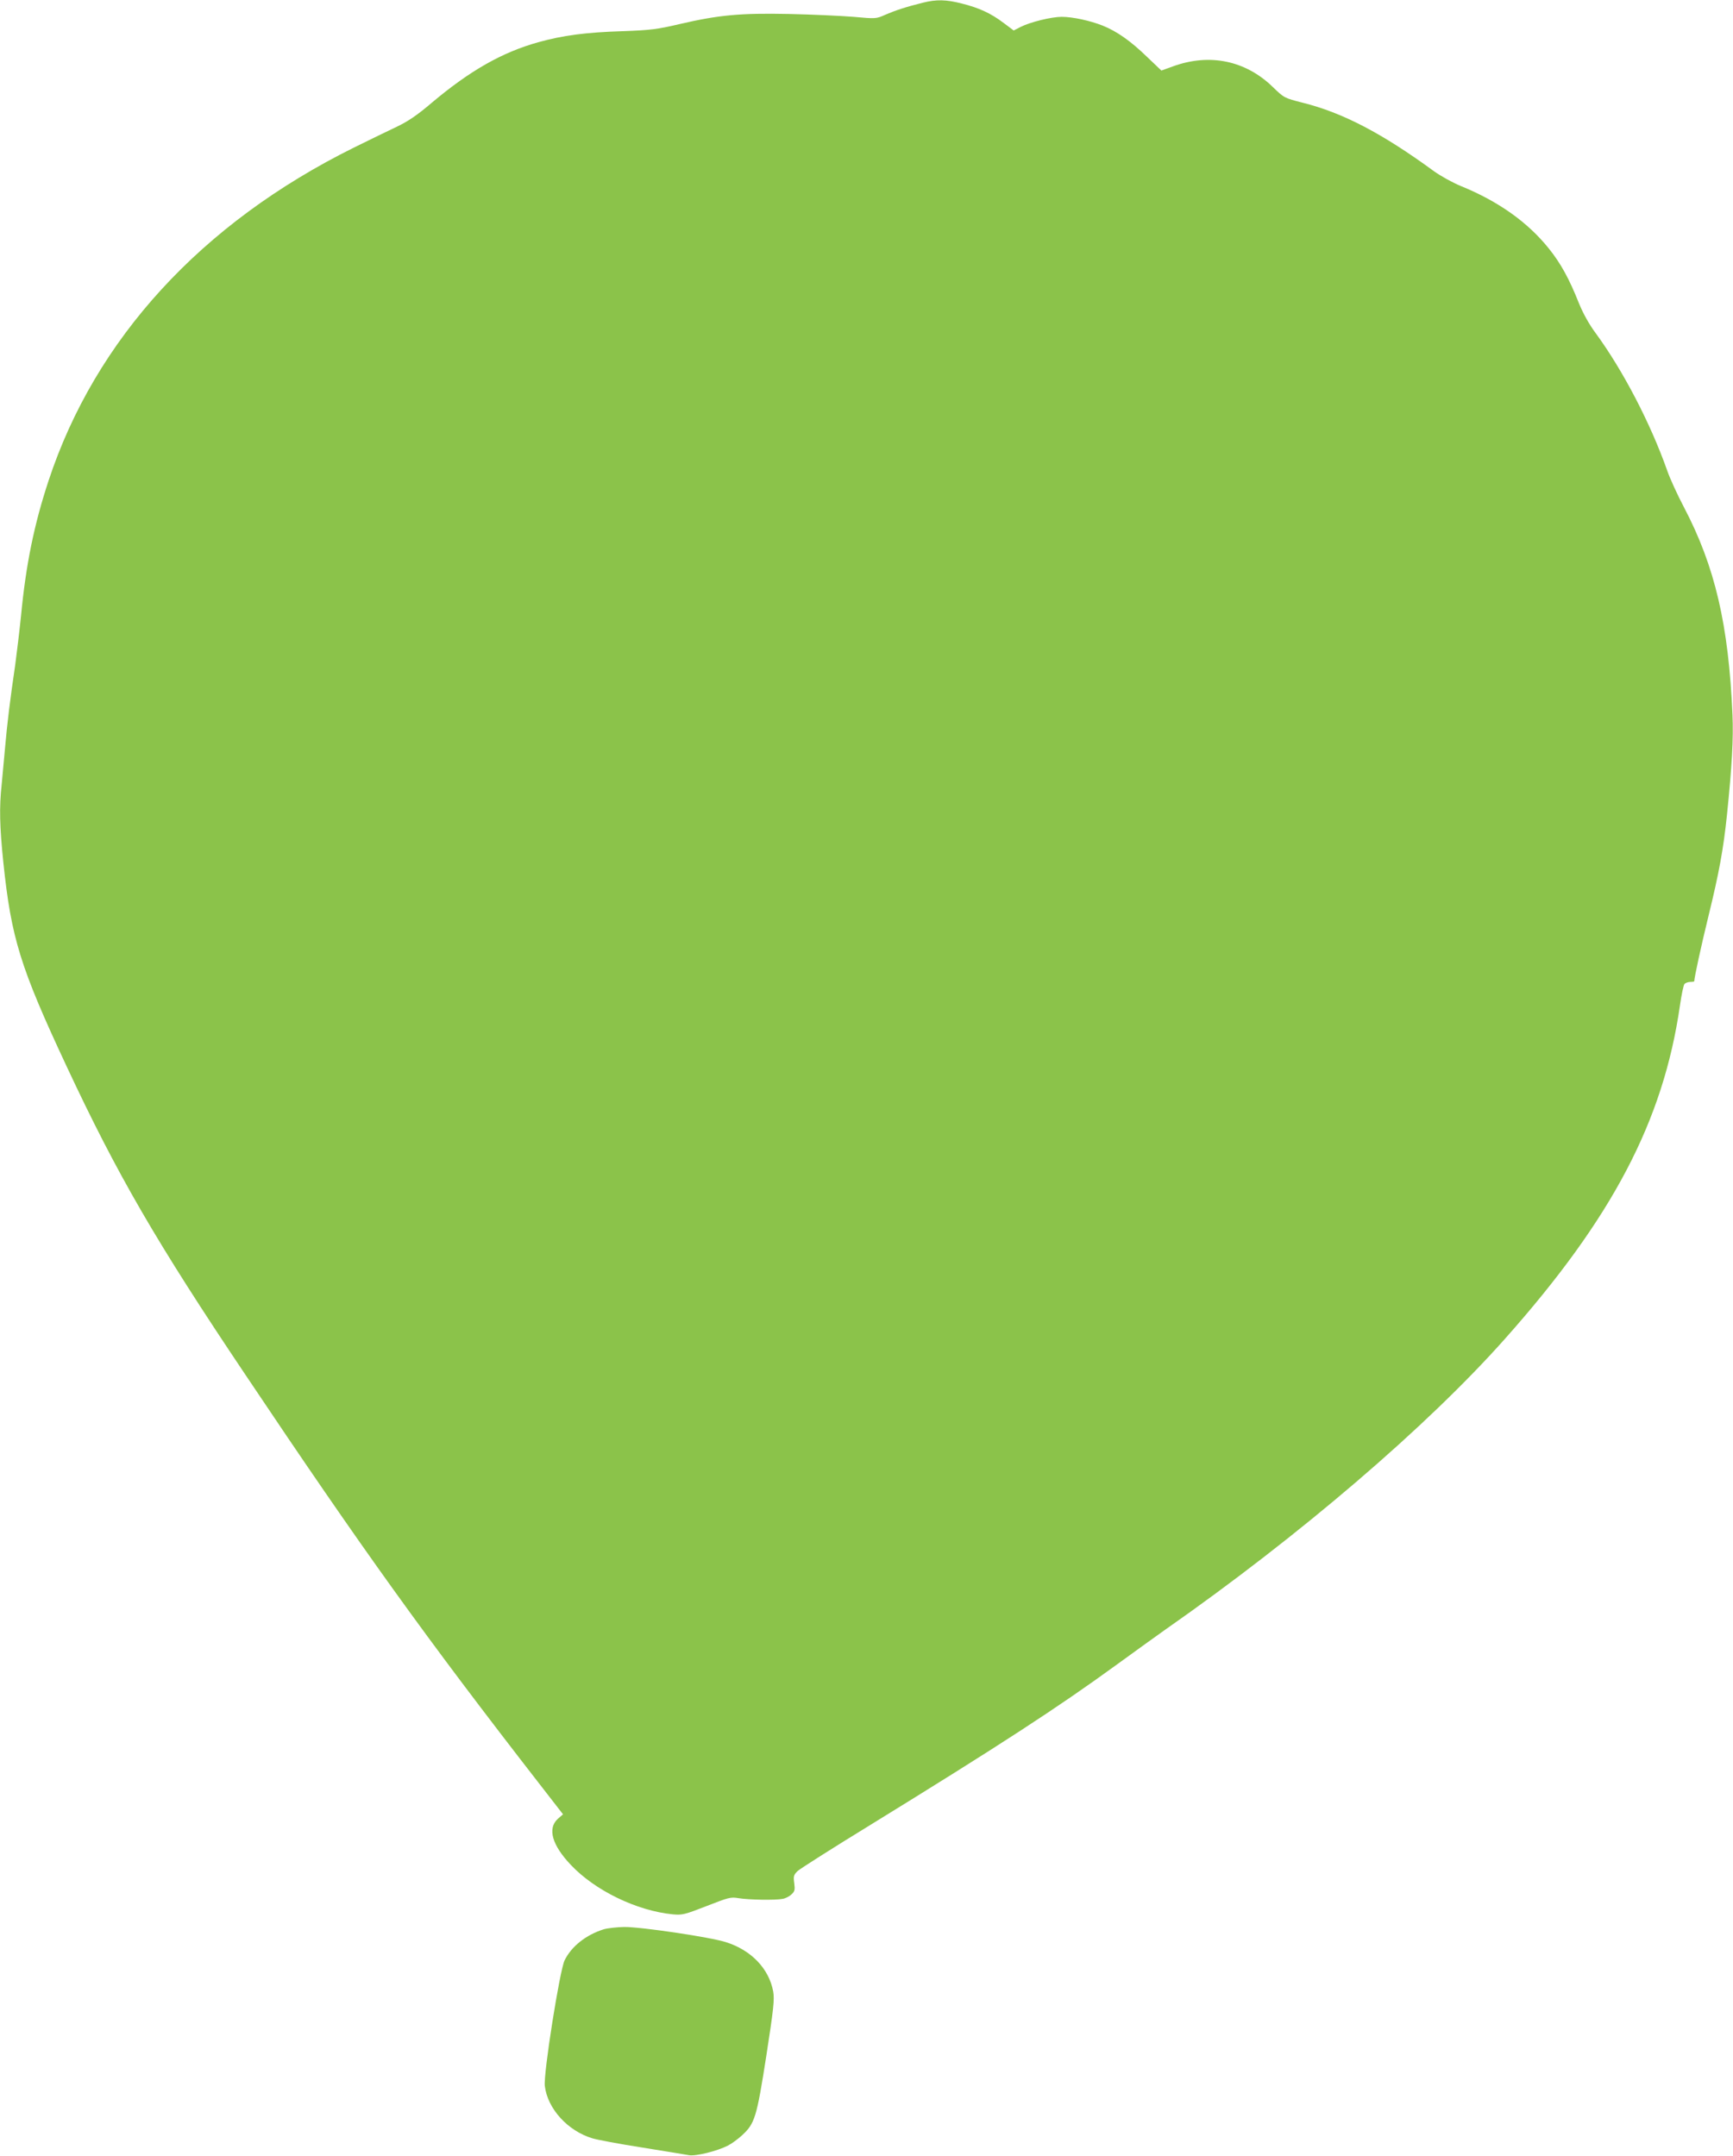 <?xml version="1.0" standalone="no"?>
<!DOCTYPE svg PUBLIC "-//W3C//DTD SVG 20010904//EN"
 "http://www.w3.org/TR/2001/REC-SVG-20010904/DTD/svg10.dtd">
<svg version="1.0" xmlns="http://www.w3.org/2000/svg"
 width="1029pt" height="1280pt" viewBox="0 0 1029 1280"
 preserveAspectRatio="xMidYMid meet">
<g transform="translate(0,1280) scale(0.1,-0.1)"
fill="#8bc34a" stroke="none">
<path d="M5480 12784 c-101 -25 -164 -46 -222 -71 -56 -25 -57 -25 -190 -13
-73 6 -245 14 -383 17 -292 6 -417 -6 -650 -60 -132 -31 -172 -36 -335 -42
-223 -7 -358 -25 -505 -66 -214 -60 -404 -168 -630 -358 -89 -76 -143 -112
-210 -144 -49 -23 -164 -79 -255 -124 -905 -449 -1534 -1135 -1812 -1978 -85
-258 -134 -495 -163 -800 -9 -88 -25 -221 -35 -295 -30 -203 -48 -351 -60
-490 -6 -69 -15 -166 -20 -217 -15 -137 -12 -251 10 -465 47 -448 100 -620
375 -1208 302 -646 531 -1041 1064 -1835 692 -1033 1070 -1559 1749 -2433
l135 -174 -32 -28 c-61 -57 -33 -155 78 -272 143 -152 391 -273 606 -294 56
-5 69 -2 200 49 131 51 143 55 190 47 59 -10 220 -13 263 -4 17 3 40 15 52 27
19 17 21 27 16 66 -6 42 -3 50 21 73 16 14 206 135 423 268 775 477 1121 702
1470 956 113 82 243 176 290 209 794 555 1554 1206 2015 1725 638 717 941
1294 1040 1980 9 63 21 121 27 128 6 6 21 12 34 12 13 0 24 2 24 4 0 21 41
210 85 390 63 257 88 396 109 596 30 292 39 456 33 595 -23 536 -104 882 -288
1233 -39 74 -84 172 -100 219 -99 280 -262 593 -423 813 -41 55 -76 119 -101
180 -57 144 -108 237 -179 325 -125 156 -300 280 -521 370 -49 20 -121 60
-160 88 -309 226 -543 348 -780 407 -109 28 -110 28 -178 94 -162 157 -375
201 -592 122 l-69 -25 -86 82 c-96 93 -178 151 -263 185 -73 29 -177 52 -243
52 -61 0 -187 -31 -244 -60 l-41 -21 -60 45 c-77 58 -145 89 -248 115 -94 24
-151 25 -231 5z"/>
<path d="M3584 1345 c-105 -33 -192 -102 -232 -185 -29 -62 -126 -673 -117
-745 16 -135 136 -267 283 -311 26 -8 157 -33 292 -54 135 -22 261 -42 281
-46 41 -7 166 24 231 57 22 11 60 39 84 61 76 70 87 106 144 471 44 284 49
336 41 383 -25 136 -131 246 -281 293 -93 30 -506 91 -604 90 -44 -1 -99 -7
-122 -14z"/>
</g>
</svg>
